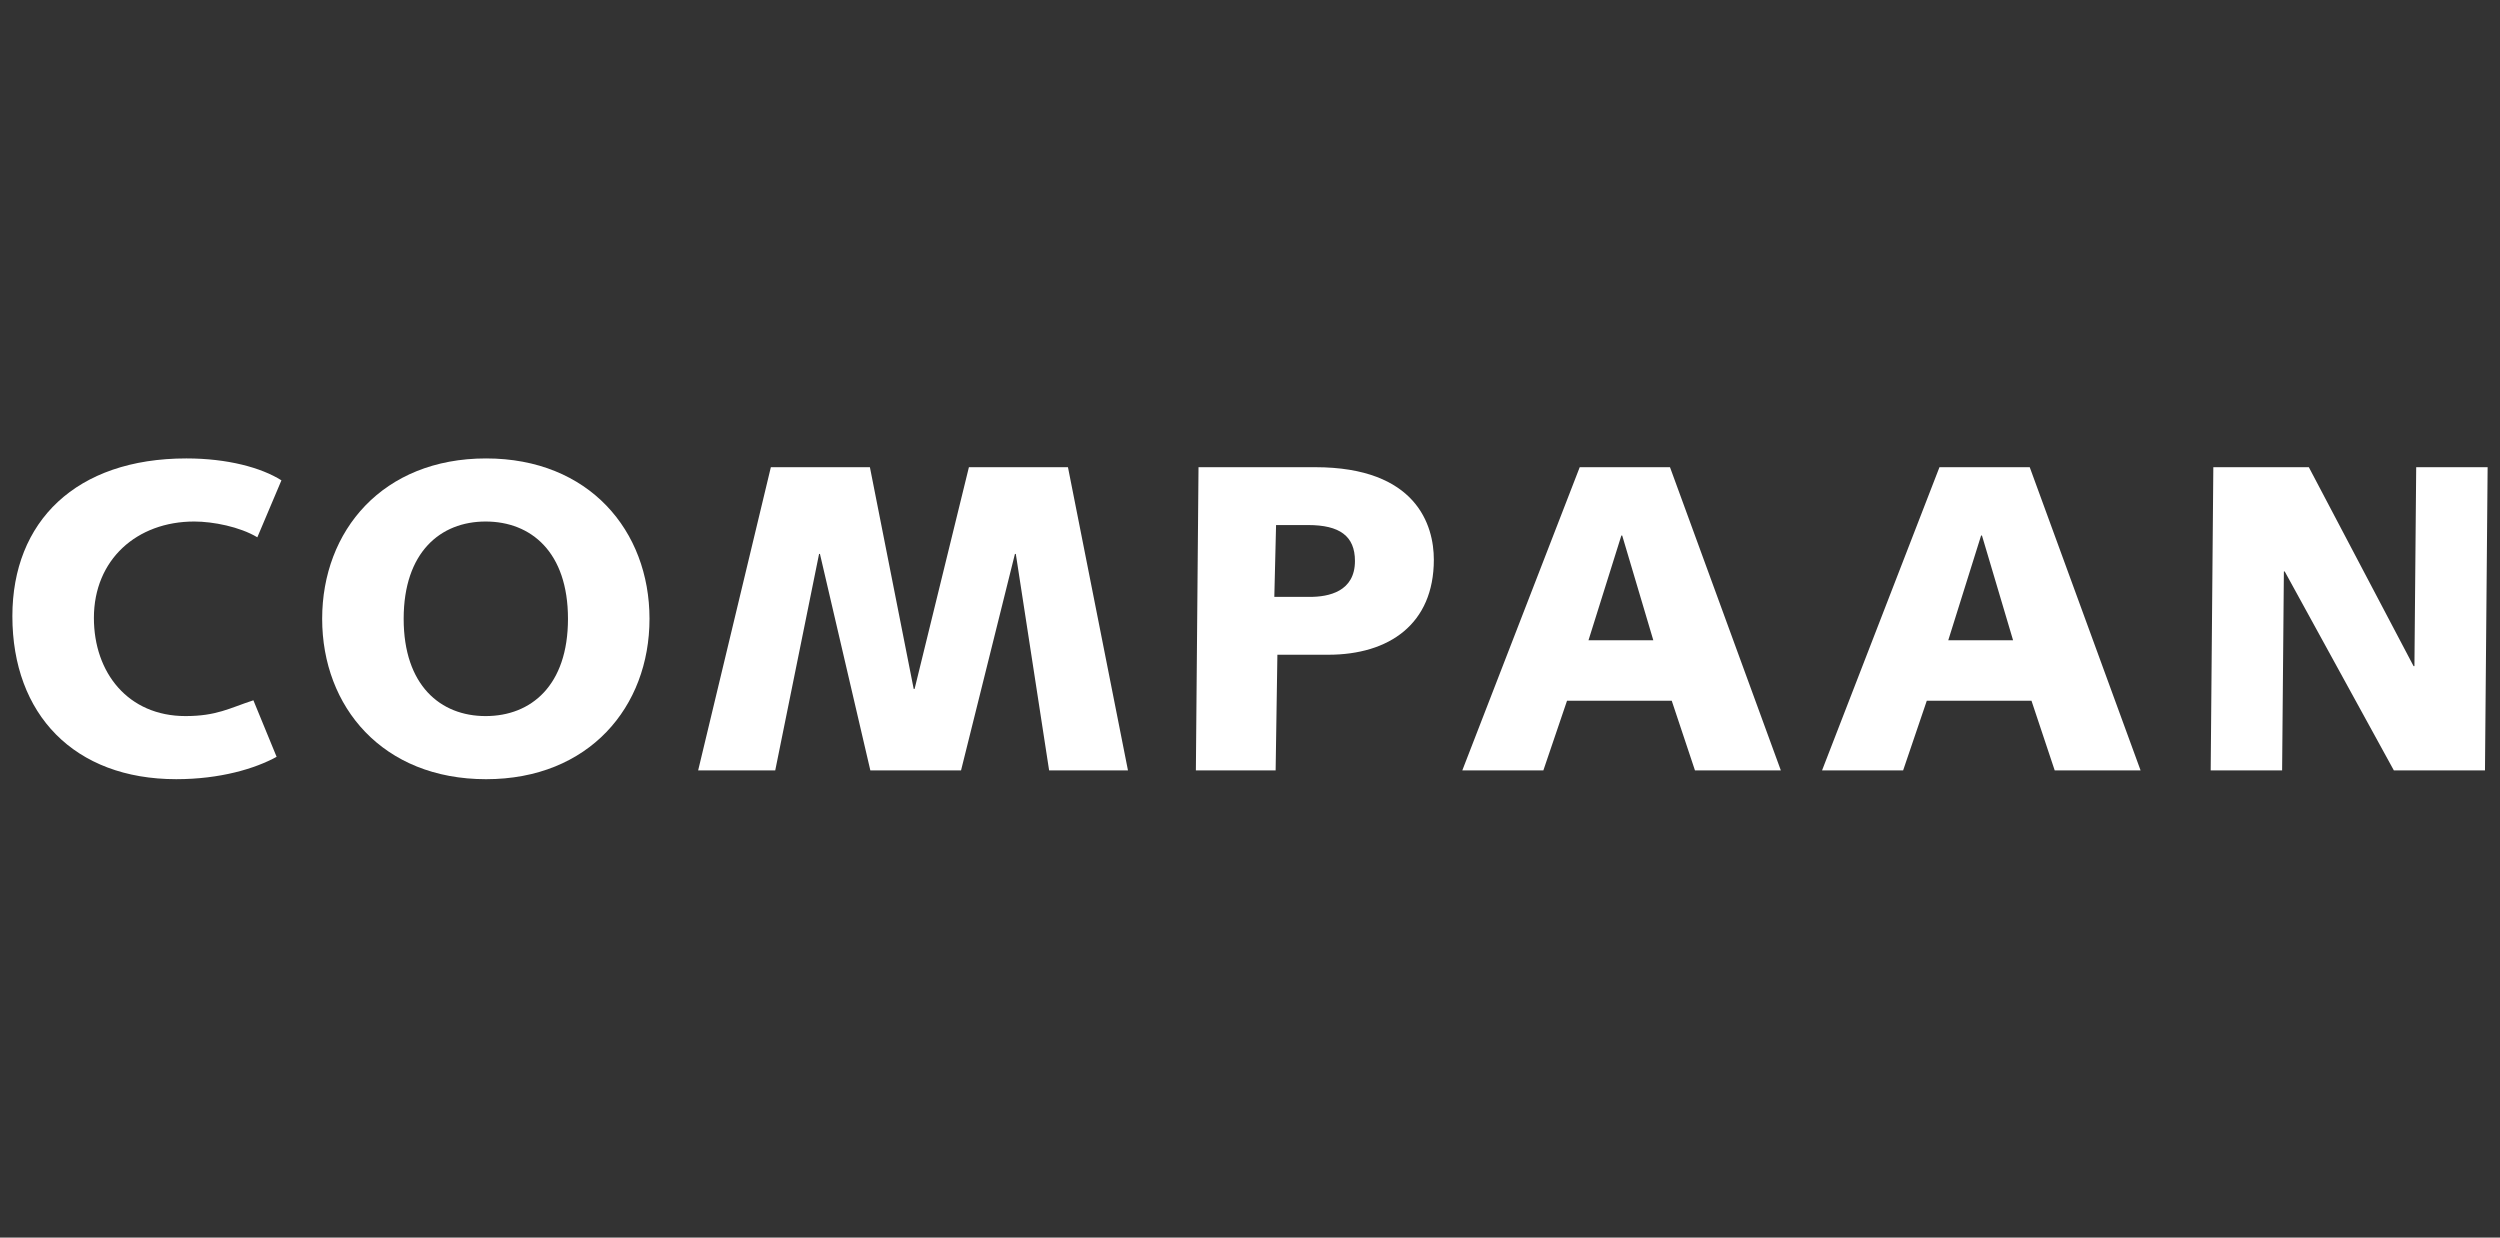 <?xml version="1.0" encoding="utf-8"?>
<!-- Generator: Adobe Illustrator 17.0.0, SVG Export Plug-In . SVG Version: 6.00 Build 0)  -->
<!DOCTYPE svg PUBLIC "-//W3C//DTD SVG 1.1//EN" "http://www.w3.org/Graphics/SVG/1.1/DTD/svg11.dtd">
<svg version="1.1" id="Layer_1" xmlns="http://www.w3.org/2000/svg" xmlns:xlink="http://www.w3.org/1999/xlink" x="0px" y="0px"
	 width="202px" height="100px" viewBox="0 0 202 100" enable-background="new 0 0 202 100" xml:space="preserve">
<rect x="0" y="0" width="202" height="100" fill="#333333" stroke="none"/>
<g>
	<path fill="#FFFFFF" d="M20.793,43.414c-1.416-0.85-3.576-1.275-5.098-1.275c-4.638,0-8.108,3.08-8.108,7.791
		c0,4.424,2.761,7.929,7.399,7.929c2.514,0,3.541-0.637,5.488-1.275l1.876,4.567c-1.735,0.956-4.567,1.807-8.108,1.807
		C5.994,62.959,1,57.719,1,49.788c0-7.649,5.135-12.747,14.057-12.747c3.328,0,6.054,0.743,7.683,1.77L20.793,43.414z"/>
	<path fill="#FFFFFF" d="M39.237,57.859c3.682,0,6.656-2.477,6.656-7.86c0-5.381-2.974-7.86-6.656-7.86
		c-3.645,0-6.621,2.478-6.621,7.86C32.616,55.382,35.592,57.859,39.237,57.859 M39.274,37.041c8.319,0,13.206,5.841,13.206,12.958
		c0,7.118-4.887,12.96-13.206,12.96c-8.357,0-13.243-5.842-13.243-12.96C26.031,42.883,30.917,37.041,39.274,37.041"/>
	<polygon fill="#FFFFFF" points="62.285,37.749 70.288,37.749 73.827,55.666 73.899,55.666 78.288,37.749 86.291,37.749 
		91.14,62.249 84.769,62.249 82.078,44.759 82.006,44.759 77.652,62.249 70.324,62.249 66.252,44.759 66.181,44.759 62.639,62.249 
		56.41,62.249 	"/>
	<path fill="#FFFFFF" d="M102.965,48.229h2.868c1.523,0,3.647-0.423,3.647-2.903c0-2.016-1.239-2.902-3.788-2.902h-2.586
		L102.965,48.229z M96.84,37.749h9.416c8.215,0,9.598,4.709,9.598,7.471c0,5.204-3.613,7.683-8.532,7.683h-4.109l-0.142,9.347
		h-6.444L96.84,37.749z"/>
	<path fill="#FFFFFF" d="M128.35,51.735h5.238l-2.514-8.463h-0.069L128.35,51.735z M127.642,37.749h7.293l8.957,24.5h-6.939
		l-1.876-5.628h-8.462l-1.912,5.628h-6.55L127.642,37.749z"/>
	<path fill="#FFFFFF" d="M157.419,51.735h5.238l-2.514-8.463h-0.071L157.419,51.735z M156.709,37.749h7.293l8.957,24.5h-6.939
		l-1.876-5.628h-8.46l-1.912,5.628h-6.551L156.709,37.749z"/>
	<polygon fill="#FFFFFF" points="178.837,37.749 186.554,37.749 195.017,53.824 195.086,53.824 195.229,37.749 201,37.749 
		200.786,62.249 193.424,62.249 184.607,46.176 184.537,46.176 184.395,62.249 178.624,62.249 	"/>
</g>
</svg>
